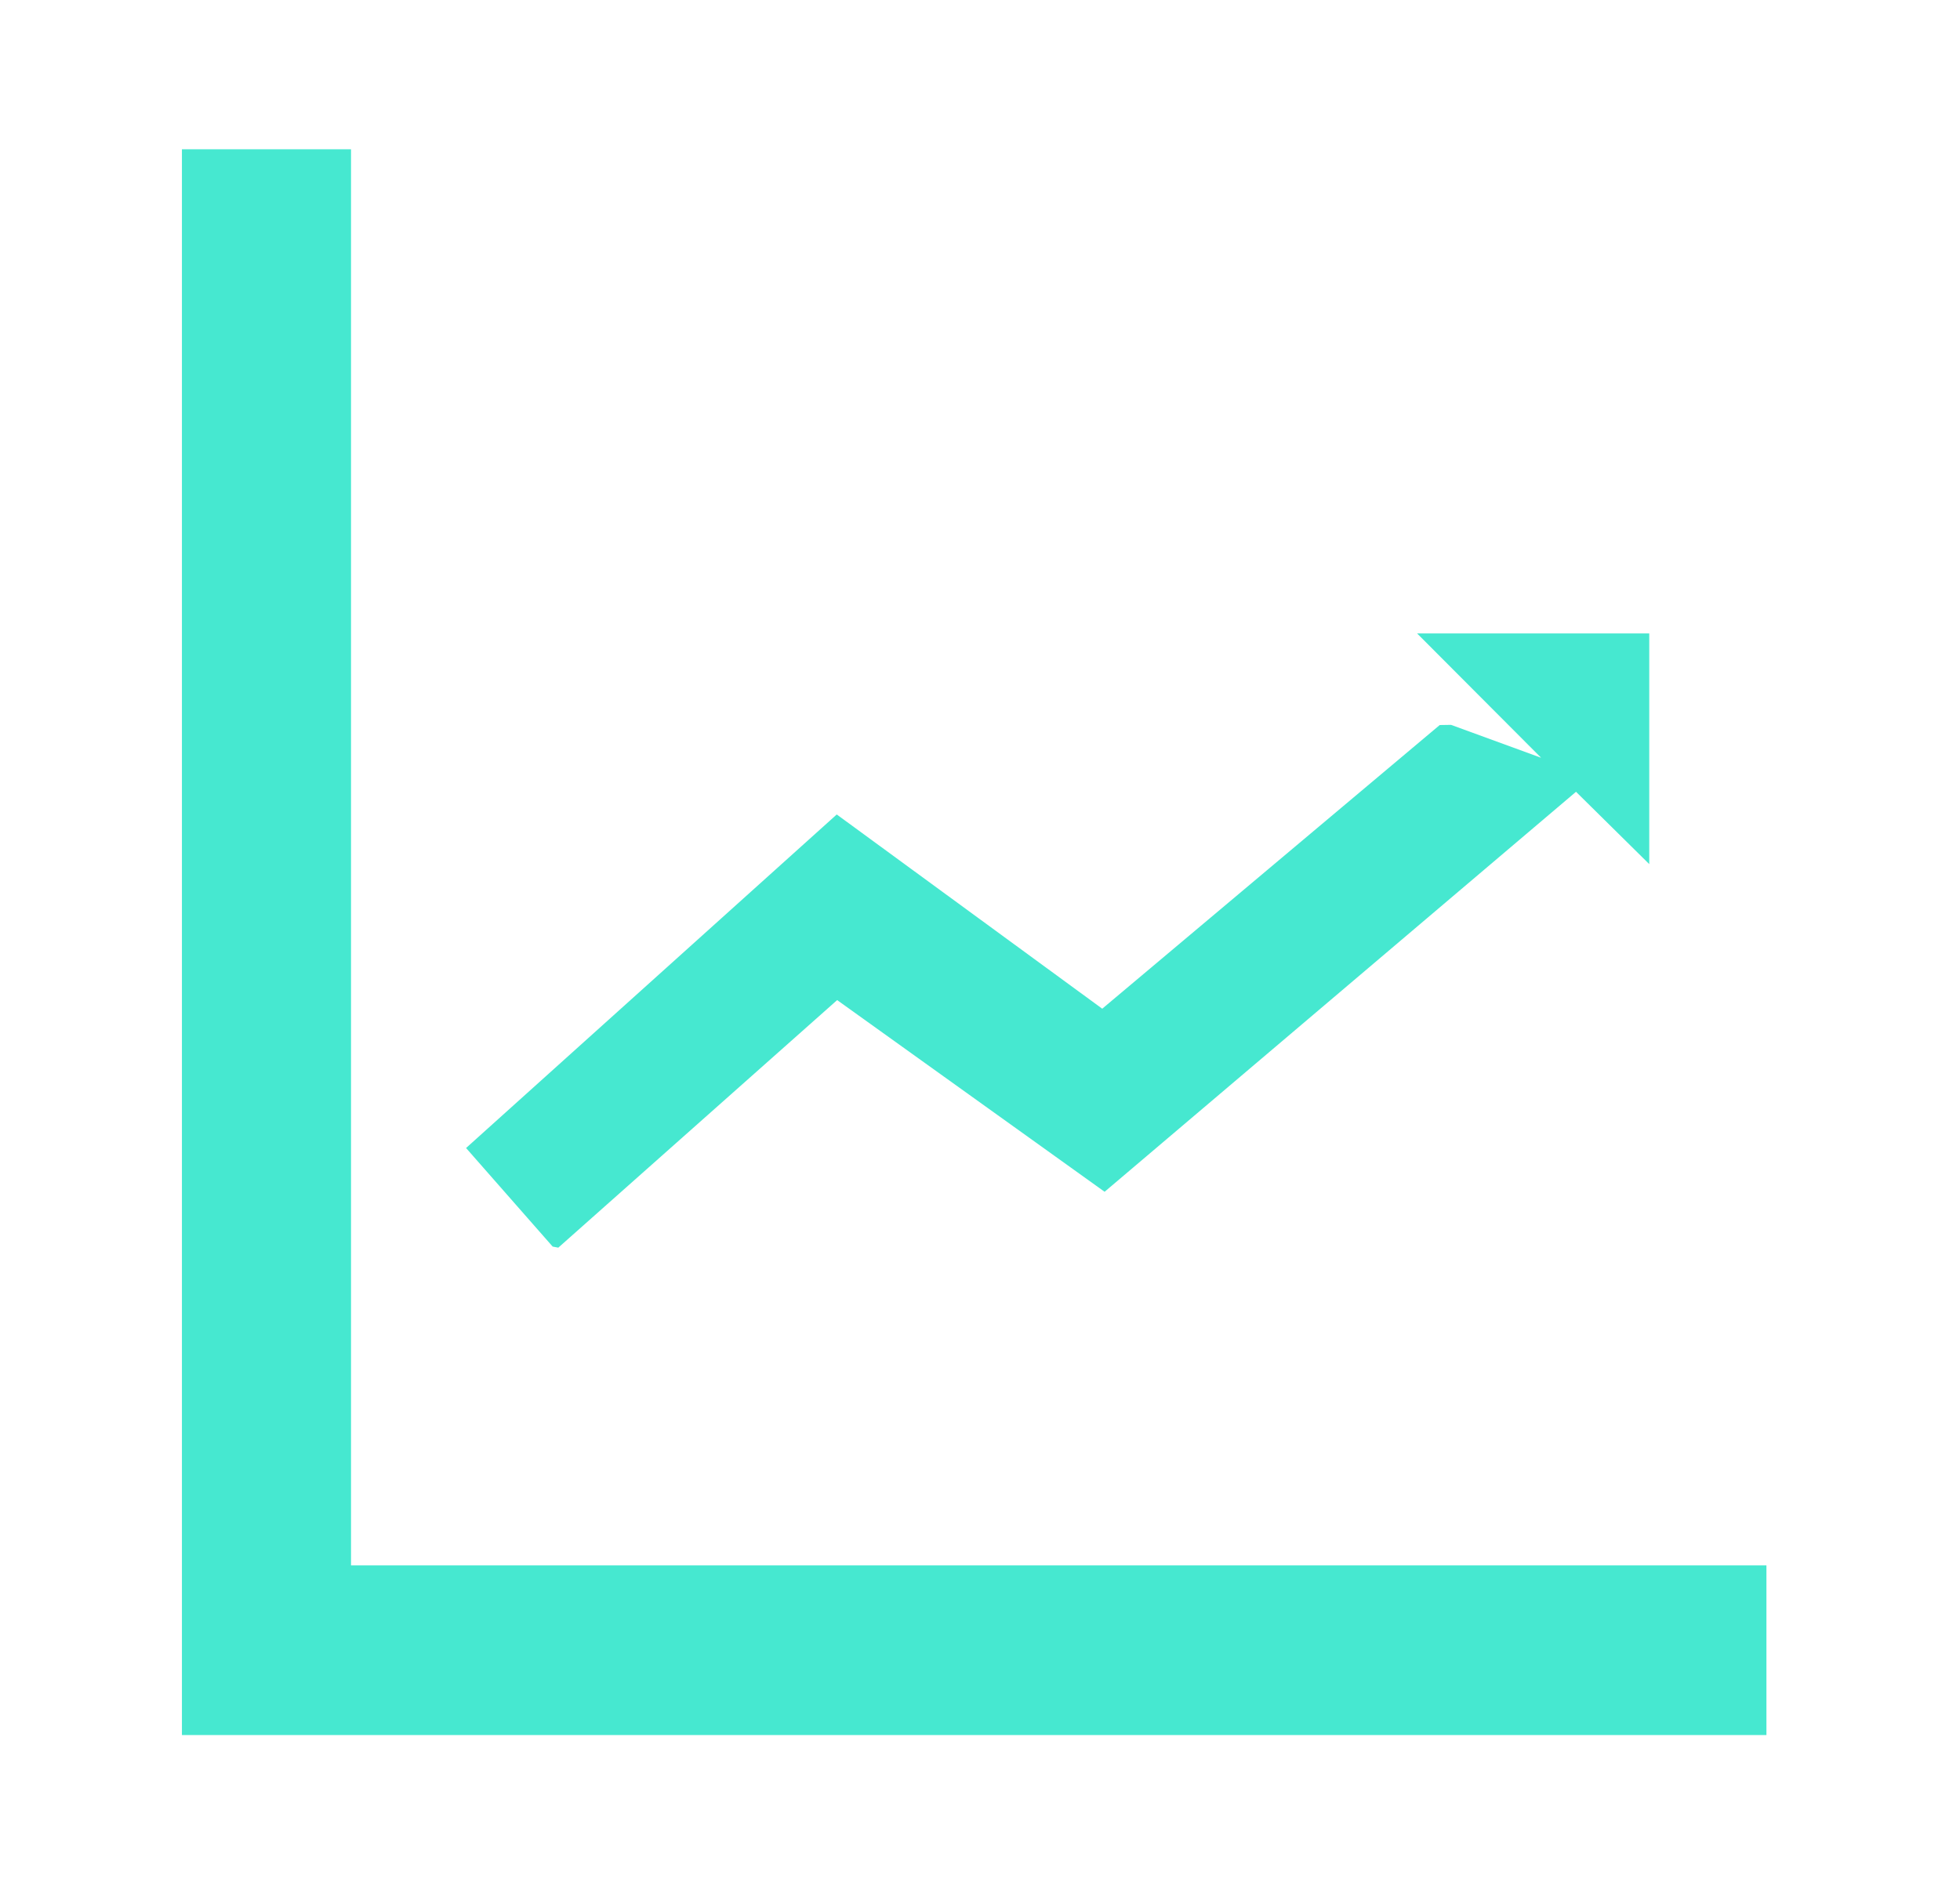 <svg width="33" height="32" viewBox="0 0 33 32" fill="none" xmlns="http://www.w3.org/2000/svg">
<path d="M5.91 2.514V26.362H29.741V29.219H3.063V2.514H5.91Z" fill="#46E8D0"/>
<path d="M27.768 10.667V14.552L26.535 13.334L18.598 20.07L14.095 16.842L9.4 21.011L9.305 20.993L7.847 19.333L14.088 13.716L18.558 16.987L24.24 12.21L24.431 12.207L25.947 12.761L23.859 10.667H27.768Z" fill="#46E8D0"/>
</svg>
